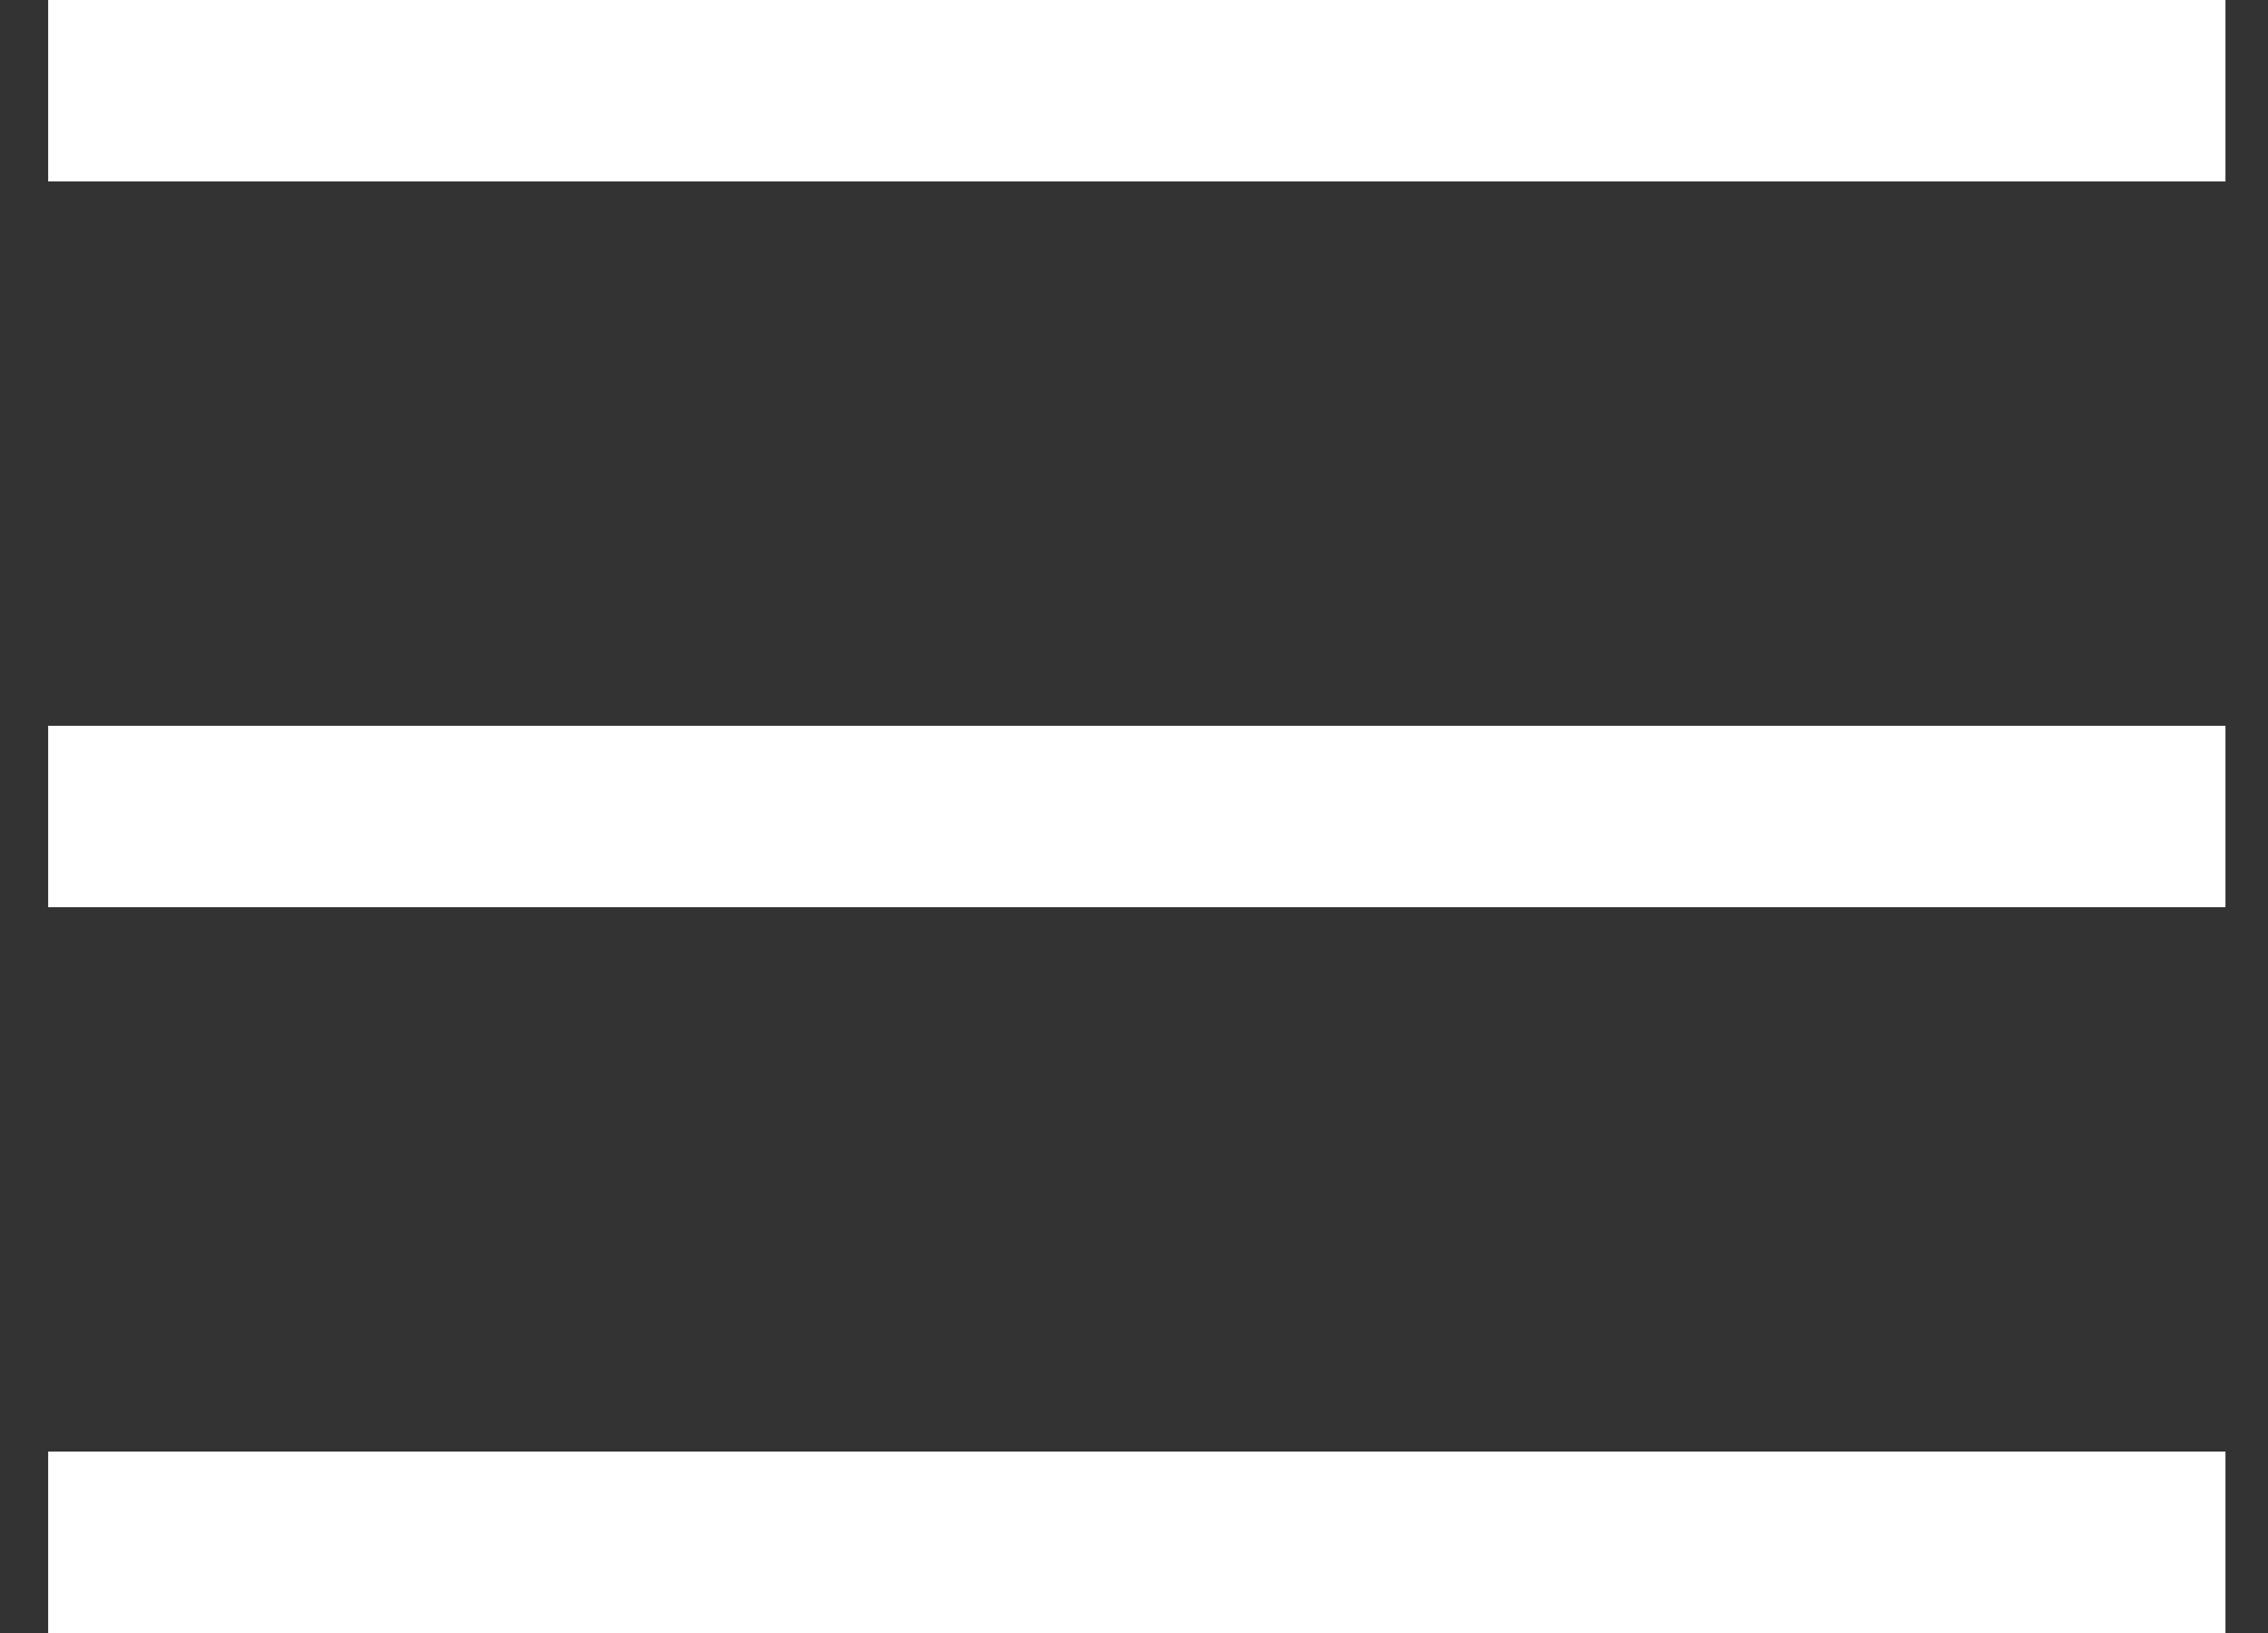<svg width="25" height="18" viewBox="0 0 25 18" fill="none" xmlns="http://www.w3.org/2000/svg">
<rect x="0" y="0" width="25" height="18" fill="#333333" stroke="none"/>
<rect x="0.531" width="24" height="2" fill="white"/>
<rect x="0.531" y="8" width="24" height="2" fill="white"/>
<rect x="0.531" y="16" width="24" height="2" fill="white"/>
</svg>

